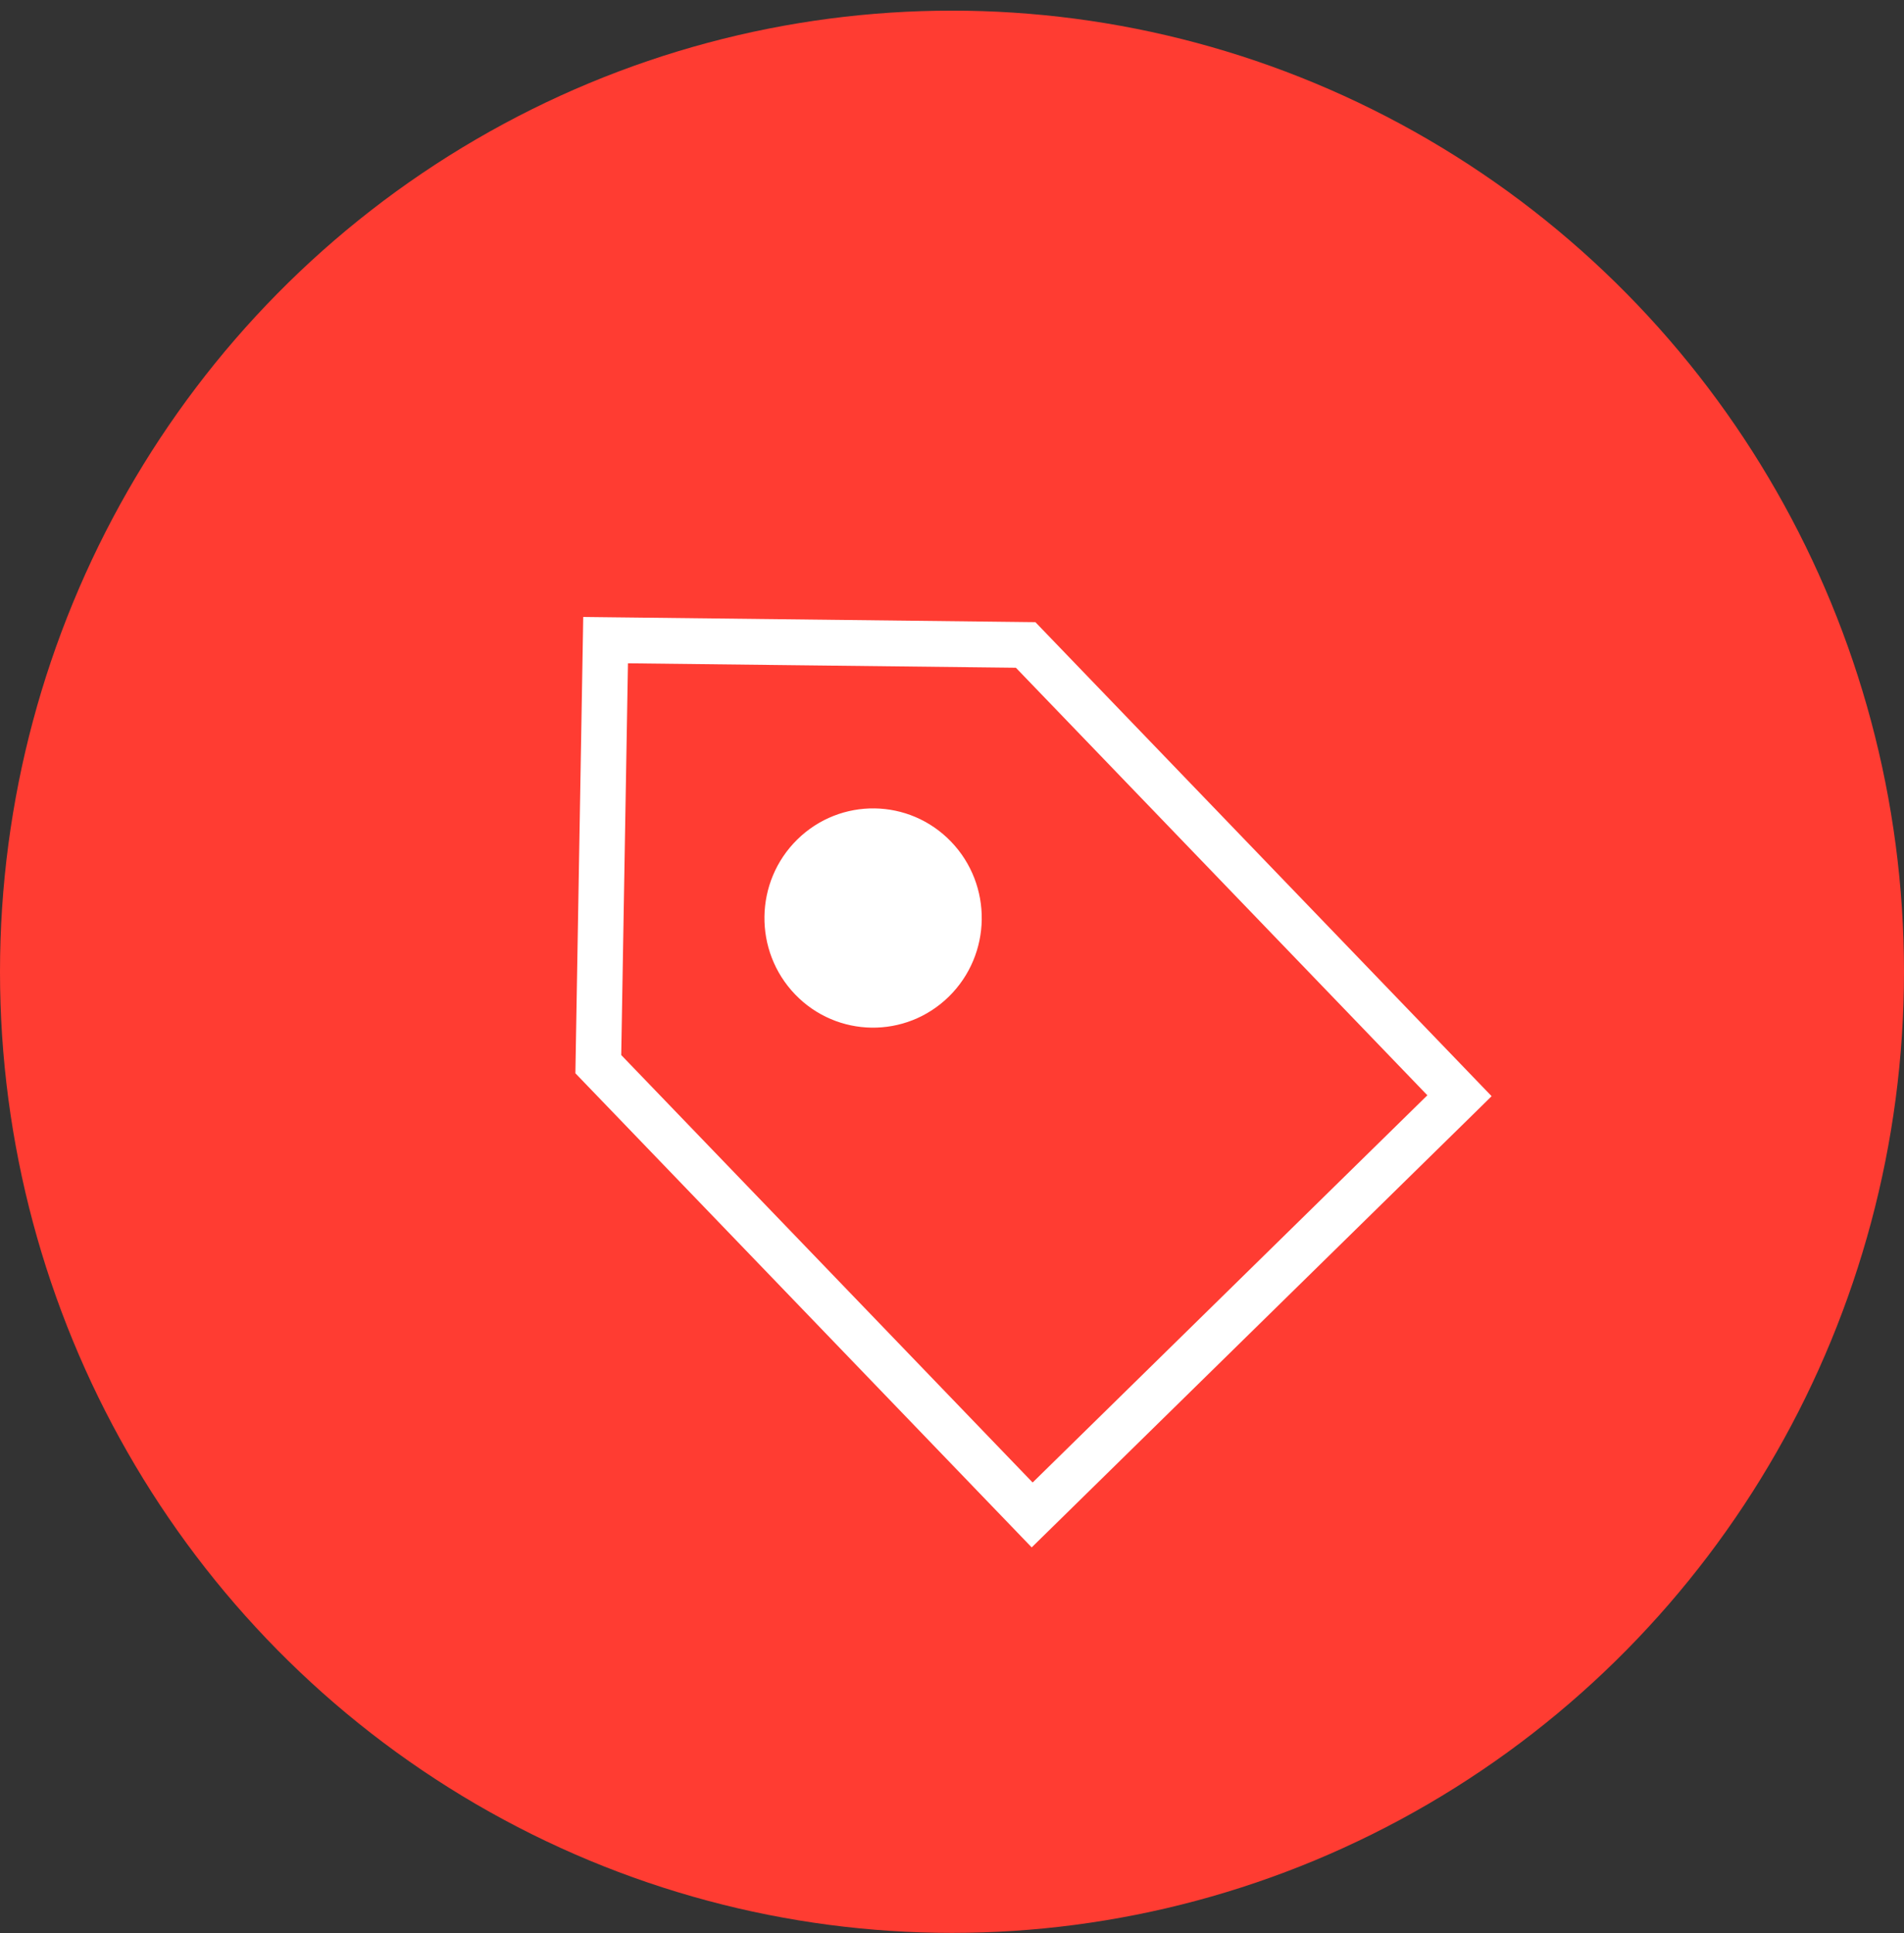 <svg width="131" height="133" viewBox="0 0 131 133" fill="none" xmlns="http://www.w3.org/2000/svg">
<rect x="0" y="0" width="131" height="133" fill="#333333" stroke="none"/>
<ellipse cx="65.5" cy="66.858" rx="65.5" ry="66.126" fill="#FF3C32"/>
<path d="M70.647 105.391L70.994 105.751L71.351 105.401L101.563 75.764L101.567 75.76L101.924 75.409L101.577 75.049L71.166 43.452L71.022 43.302L70.815 43.3L41.114 42.959L40.619 42.953L40.611 43.453L40.099 73.196L40.099 73.197L40.095 73.436L40.092 73.644L40.236 73.794L70.647 105.391ZM70.111 45.444L98.91 75.366L71.038 102.708L42.239 72.786L42.714 45.13L70.111 45.444Z" fill="white" stroke="white"/>
<path d="M64.932 68.211C67.695 65.5 67.759 61.042 65.075 58.252C62.39 55.463 57.974 55.4 55.21 58.111C52.447 60.822 52.383 65.28 55.067 68.07C57.752 70.859 62.168 70.922 64.932 68.211Z" fill="white" stroke="white"/>
</svg>
